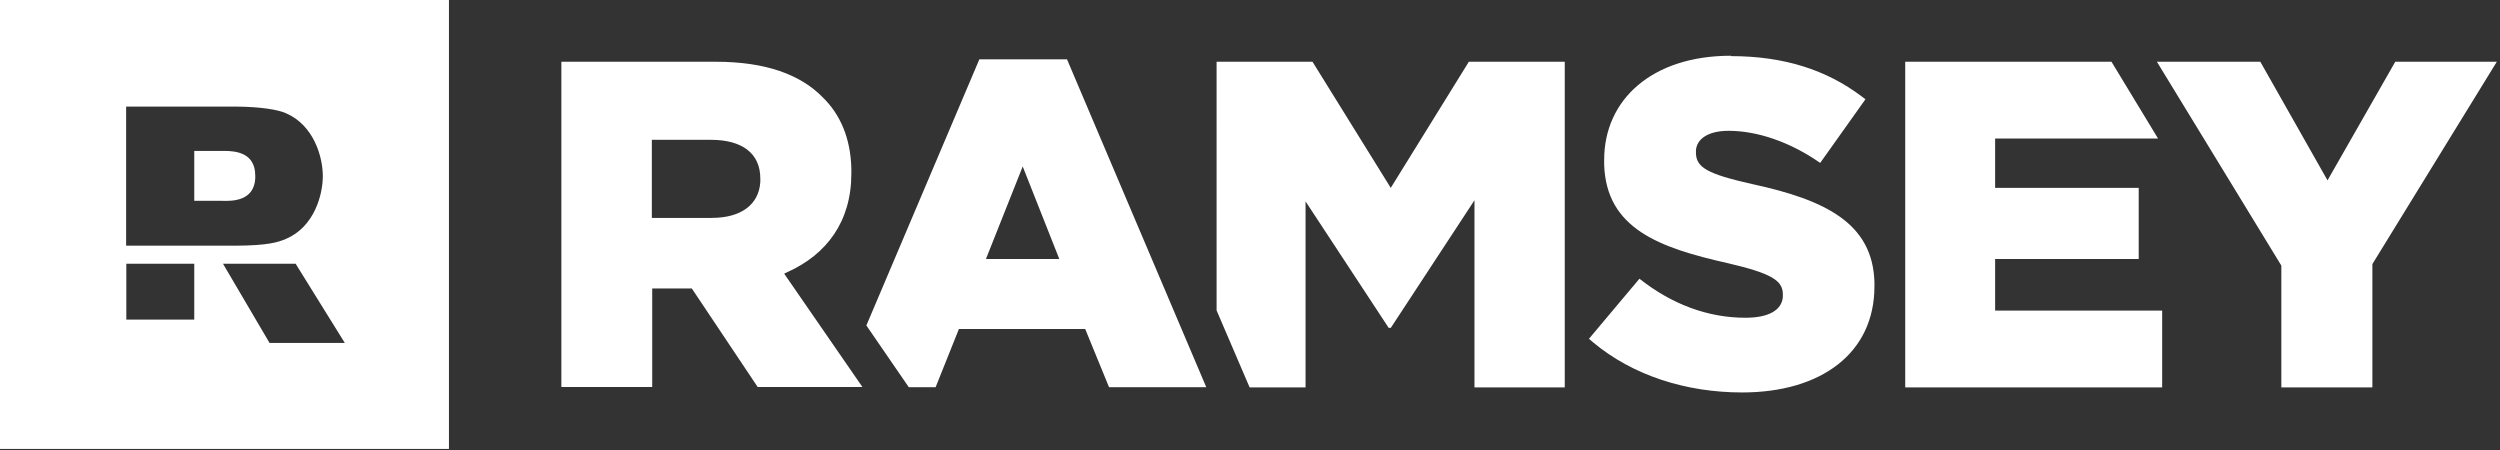<svg xmlns="http://www.w3.org/2000/svg" xmlns:xlink="http://www.w3.org/1999/xlink" id="Layer_1" data-name="Layer 1" viewBox="0 0 133.2 24"><rect x="0" y="0" width="133.2" height="24" fill="#333333" stroke="none"/><defs><style>      .cls-1 {        fill: none;      }      .cls-2 {        fill: #fff;        fill-rule: evenodd;      }      .cls-3 {        clip-path: url(#clippath);      }    </style><clipPath id="clippath"><rect class="cls-1" width="133.2" height="24"></rect></clipPath></defs><g class="cls-3"><g><path class="cls-2" d="M23.92,0v23.92H0V0h23.92ZM15.75,14.05h-3.87l2.48,4.22h4.01s-2.62-4.22-2.62-4.22ZM10.35,14.05h-3.62v2.98h3.62v-2.98ZM6.72,5.69v7.4h5.87c1.68-.01,2.22-.18,2.64-.36,1.52-.64,1.97-2.36,1.97-3.35s-.46-2.7-1.97-3.35c-.42-.19-1.37-.34-2.61-.35h-5.9Z"></path><path class="cls-2" d="M11.93,8.04c.62,0,1.67.09,1.67,1.32v.15c-.07,1.18-1.17,1.21-1.75,1.19h-1.5v-2.66s1.58,0,1.58,0Z"></path><path class="cls-2" d="M92.21,2.99c2.86,0,5.11.74,6.97,2.14l.21.16-2.41,3.39c-1.59-1.11-3.34-1.71-4.88-1.71-1.12,0-1.69.45-1.74,1.03v.13c0,.79.6,1.14,3.01,1.68,3.93.85,6.4,2.1,6.5,5.21v.24c0,3.54-2.82,5.65-7.05,5.65-2.98,0-5.82-.9-7.94-2.67l-.22-.19h0l2.69-3.2c1.72,1.36,3.64,2.08,5.65,2.08,1.24,0,1.93-.41,1.99-1.1v-.15c0-.72-.57-1.11-2.94-1.66-3.65-.82-6.47-1.84-6.58-5.25v-.25c0-3.22,2.56-5.55,6.75-5.55v.02ZM69.93,3.29l4.17,6.72,4.16-6.72h5.11v17.35h-4.81v-9.97l-4.46,6.8h-.11l-4.43-6.74v9.91h-2.98l-1.76-4.1V3.29h5.11ZM56.85,3.16l7.42,17.47h-5.18l-1.27-3.1h-6.73l-1.24,3.1h-1.43l-2.26-3.29,6.02-14.18h4.67ZM120.43,3.29l3.58,6.32,3.61-6.32h5.41l-6.63,10.78v6.57h-4.85v-6.49l-6.63-10.86s5.51,0,5.51,0ZM112.5,3.29l2.48,4.09h-8.68v2.63h7.65v3.79h-7.65v2.75h8.9v4.09h-13.69V3.29h10.99ZM38.14,3.29c2.67,0,4.51.69,5.68,1.88.97.94,1.49,2.2,1.54,3.78v.3c0,2.57-1.33,4.31-3.39,5.24l-.19.09,4.17,6.04h-5.58l-3.51-5.25h-2.11v5.25h-4.84V3.29h8.24-.01ZM54.49,8.87l-1.96,4.93h3.91s-1.95-4.93-1.95-4.93ZM37.89,7.45h-3.16v4.16h3.19c1.59,0,2.52-.73,2.59-1.92v-.18c0-1.36-1-2.06-2.62-2.06Z"></path></g></g></svg>